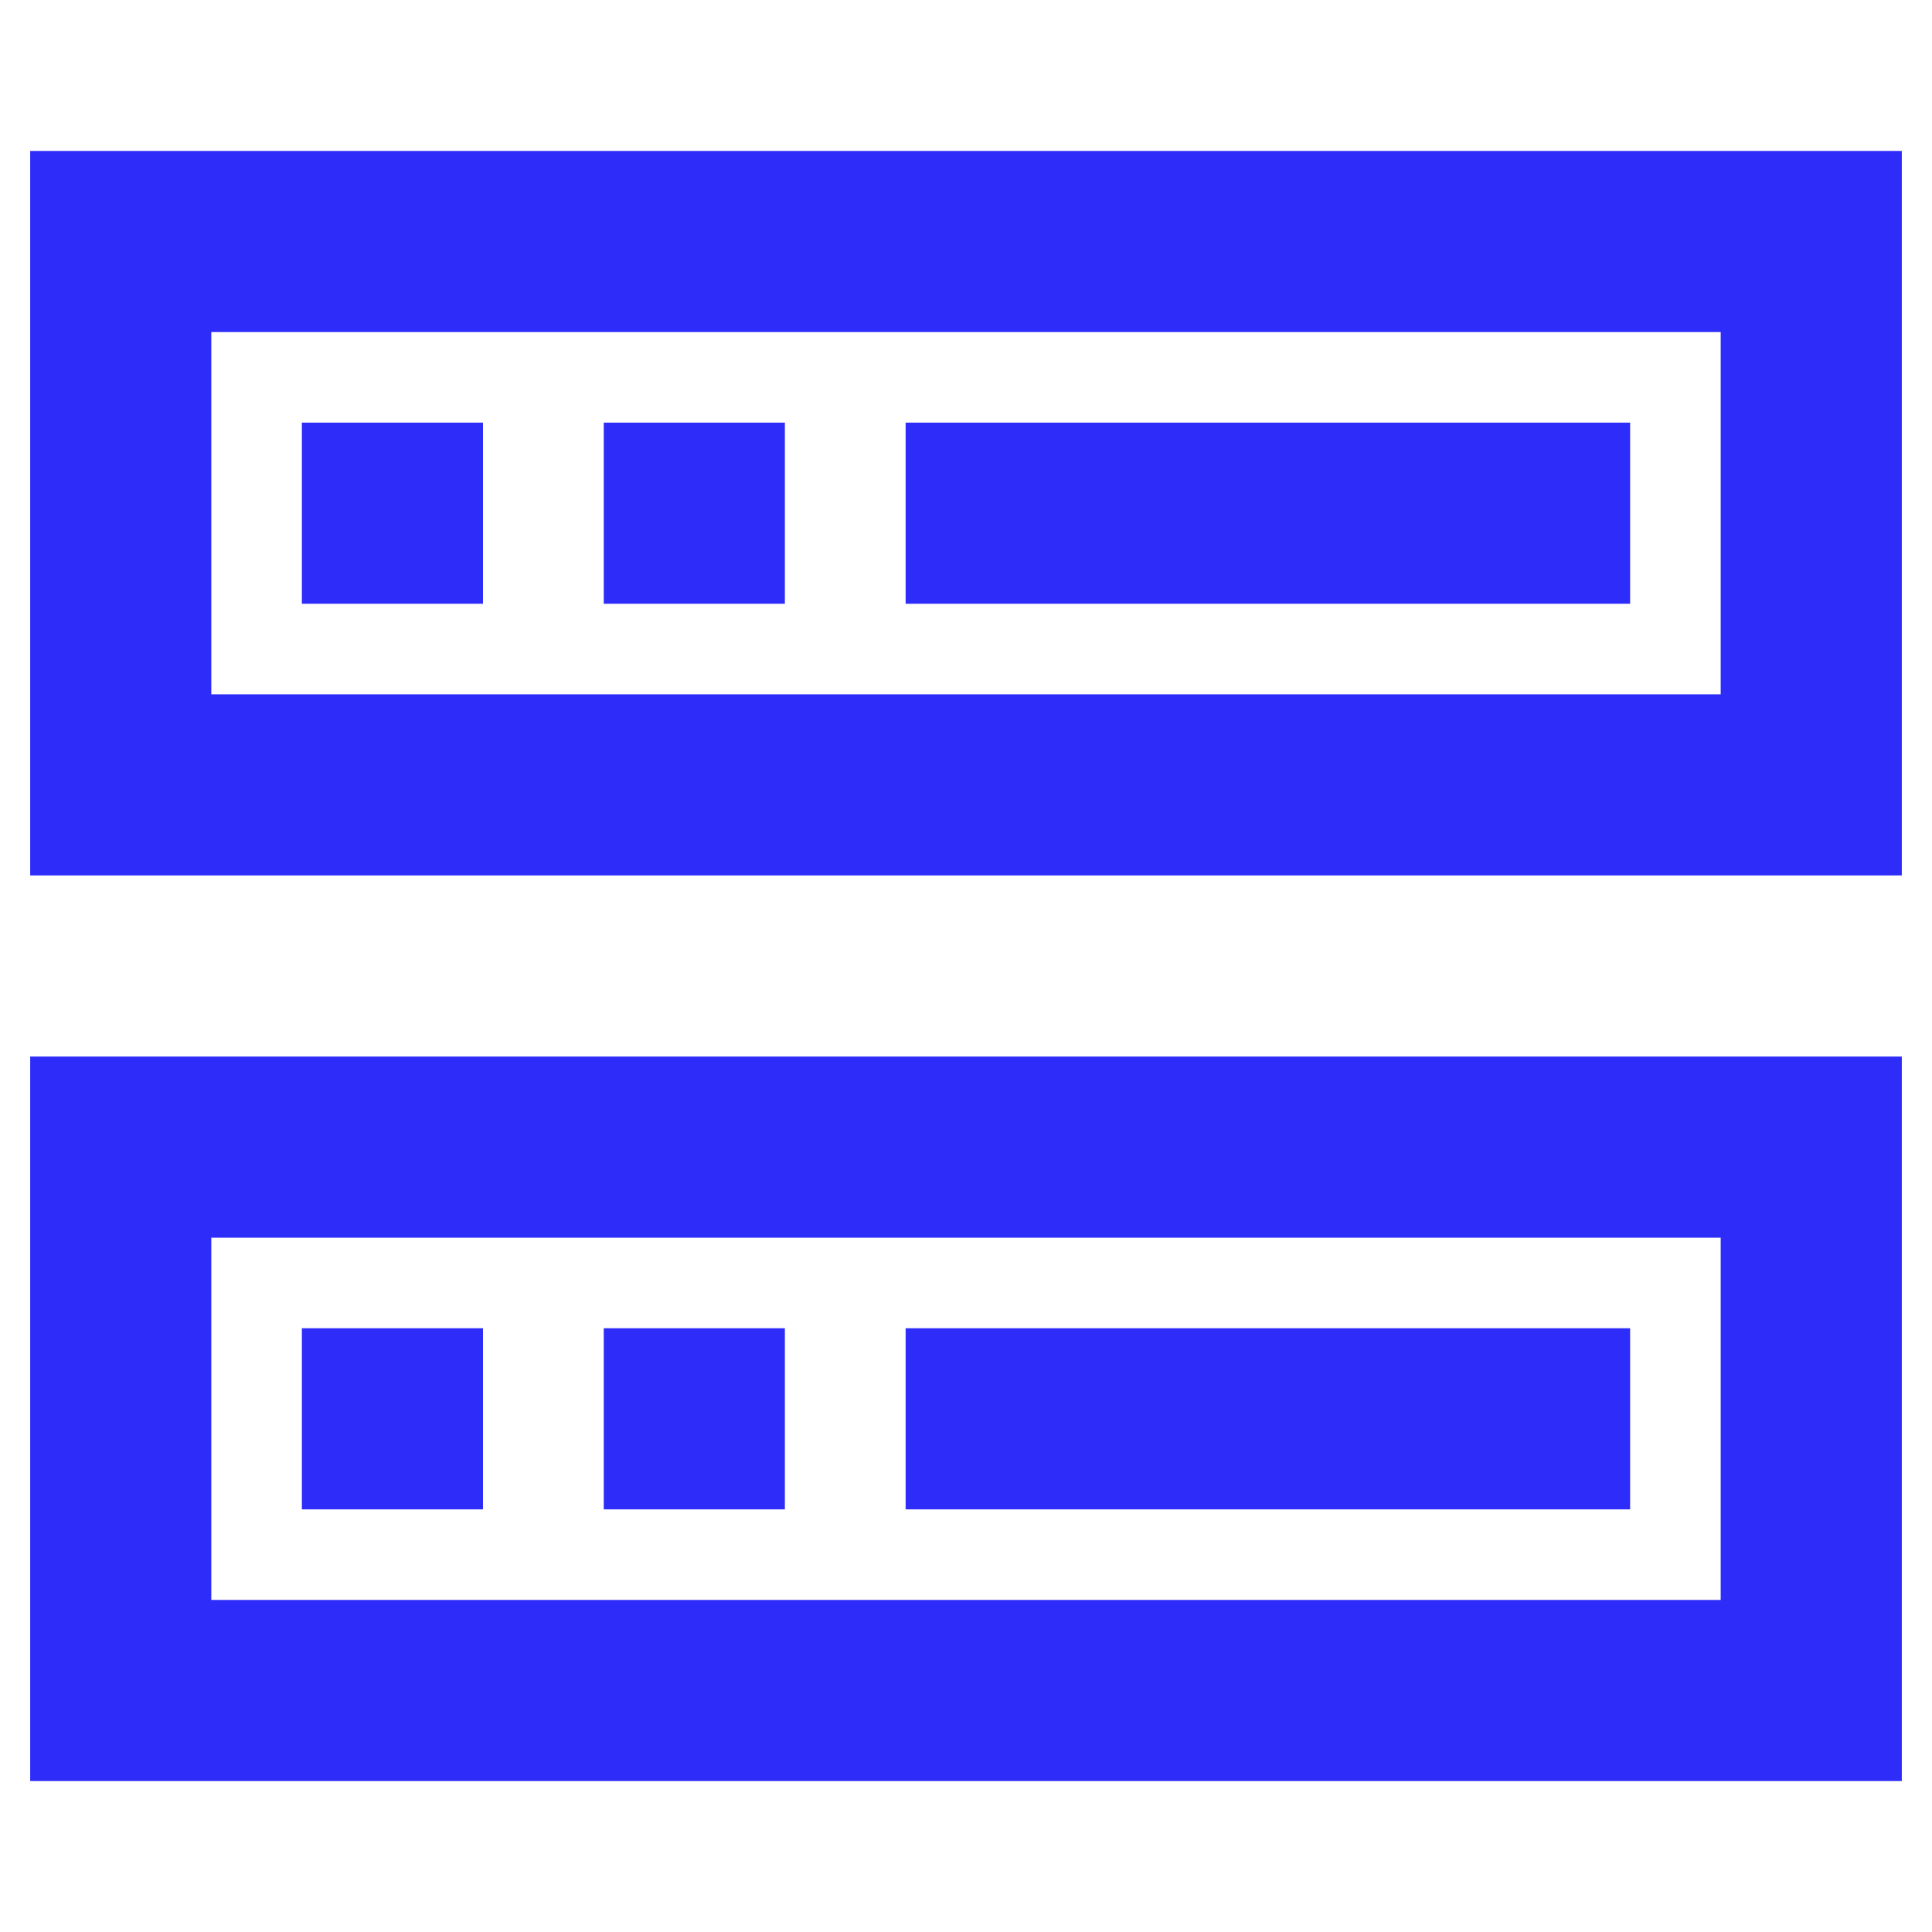 <svg width="24" height="24" viewBox="0 0 24 24" fill="none" xmlns="http://www.w3.org/2000/svg">
<path fill-rule="evenodd" clip-rule="evenodd" d="M0.375 1.875H23.625V10.875H0.375V1.875ZM2.625 4.125V8.625H21.375V4.125H2.625ZM23.625 13.125H0.375V22.125H23.625V13.125ZM2.625 19.875V15.375H21.375V19.875H2.625ZM6 16.5H3.75V18.75H6V16.5ZM7.5 16.5H9.75V18.75H7.5V16.5ZM20.25 16.5H11.25V18.75H20.25V16.5ZM6 5.25H3.75V7.5H6V5.25ZM7.5 5.25H9.75V7.5H7.5V5.25ZM20.25 5.25H11.25V7.5H20.25V5.25Z" fill="#2E2CF9"/>
</svg>
